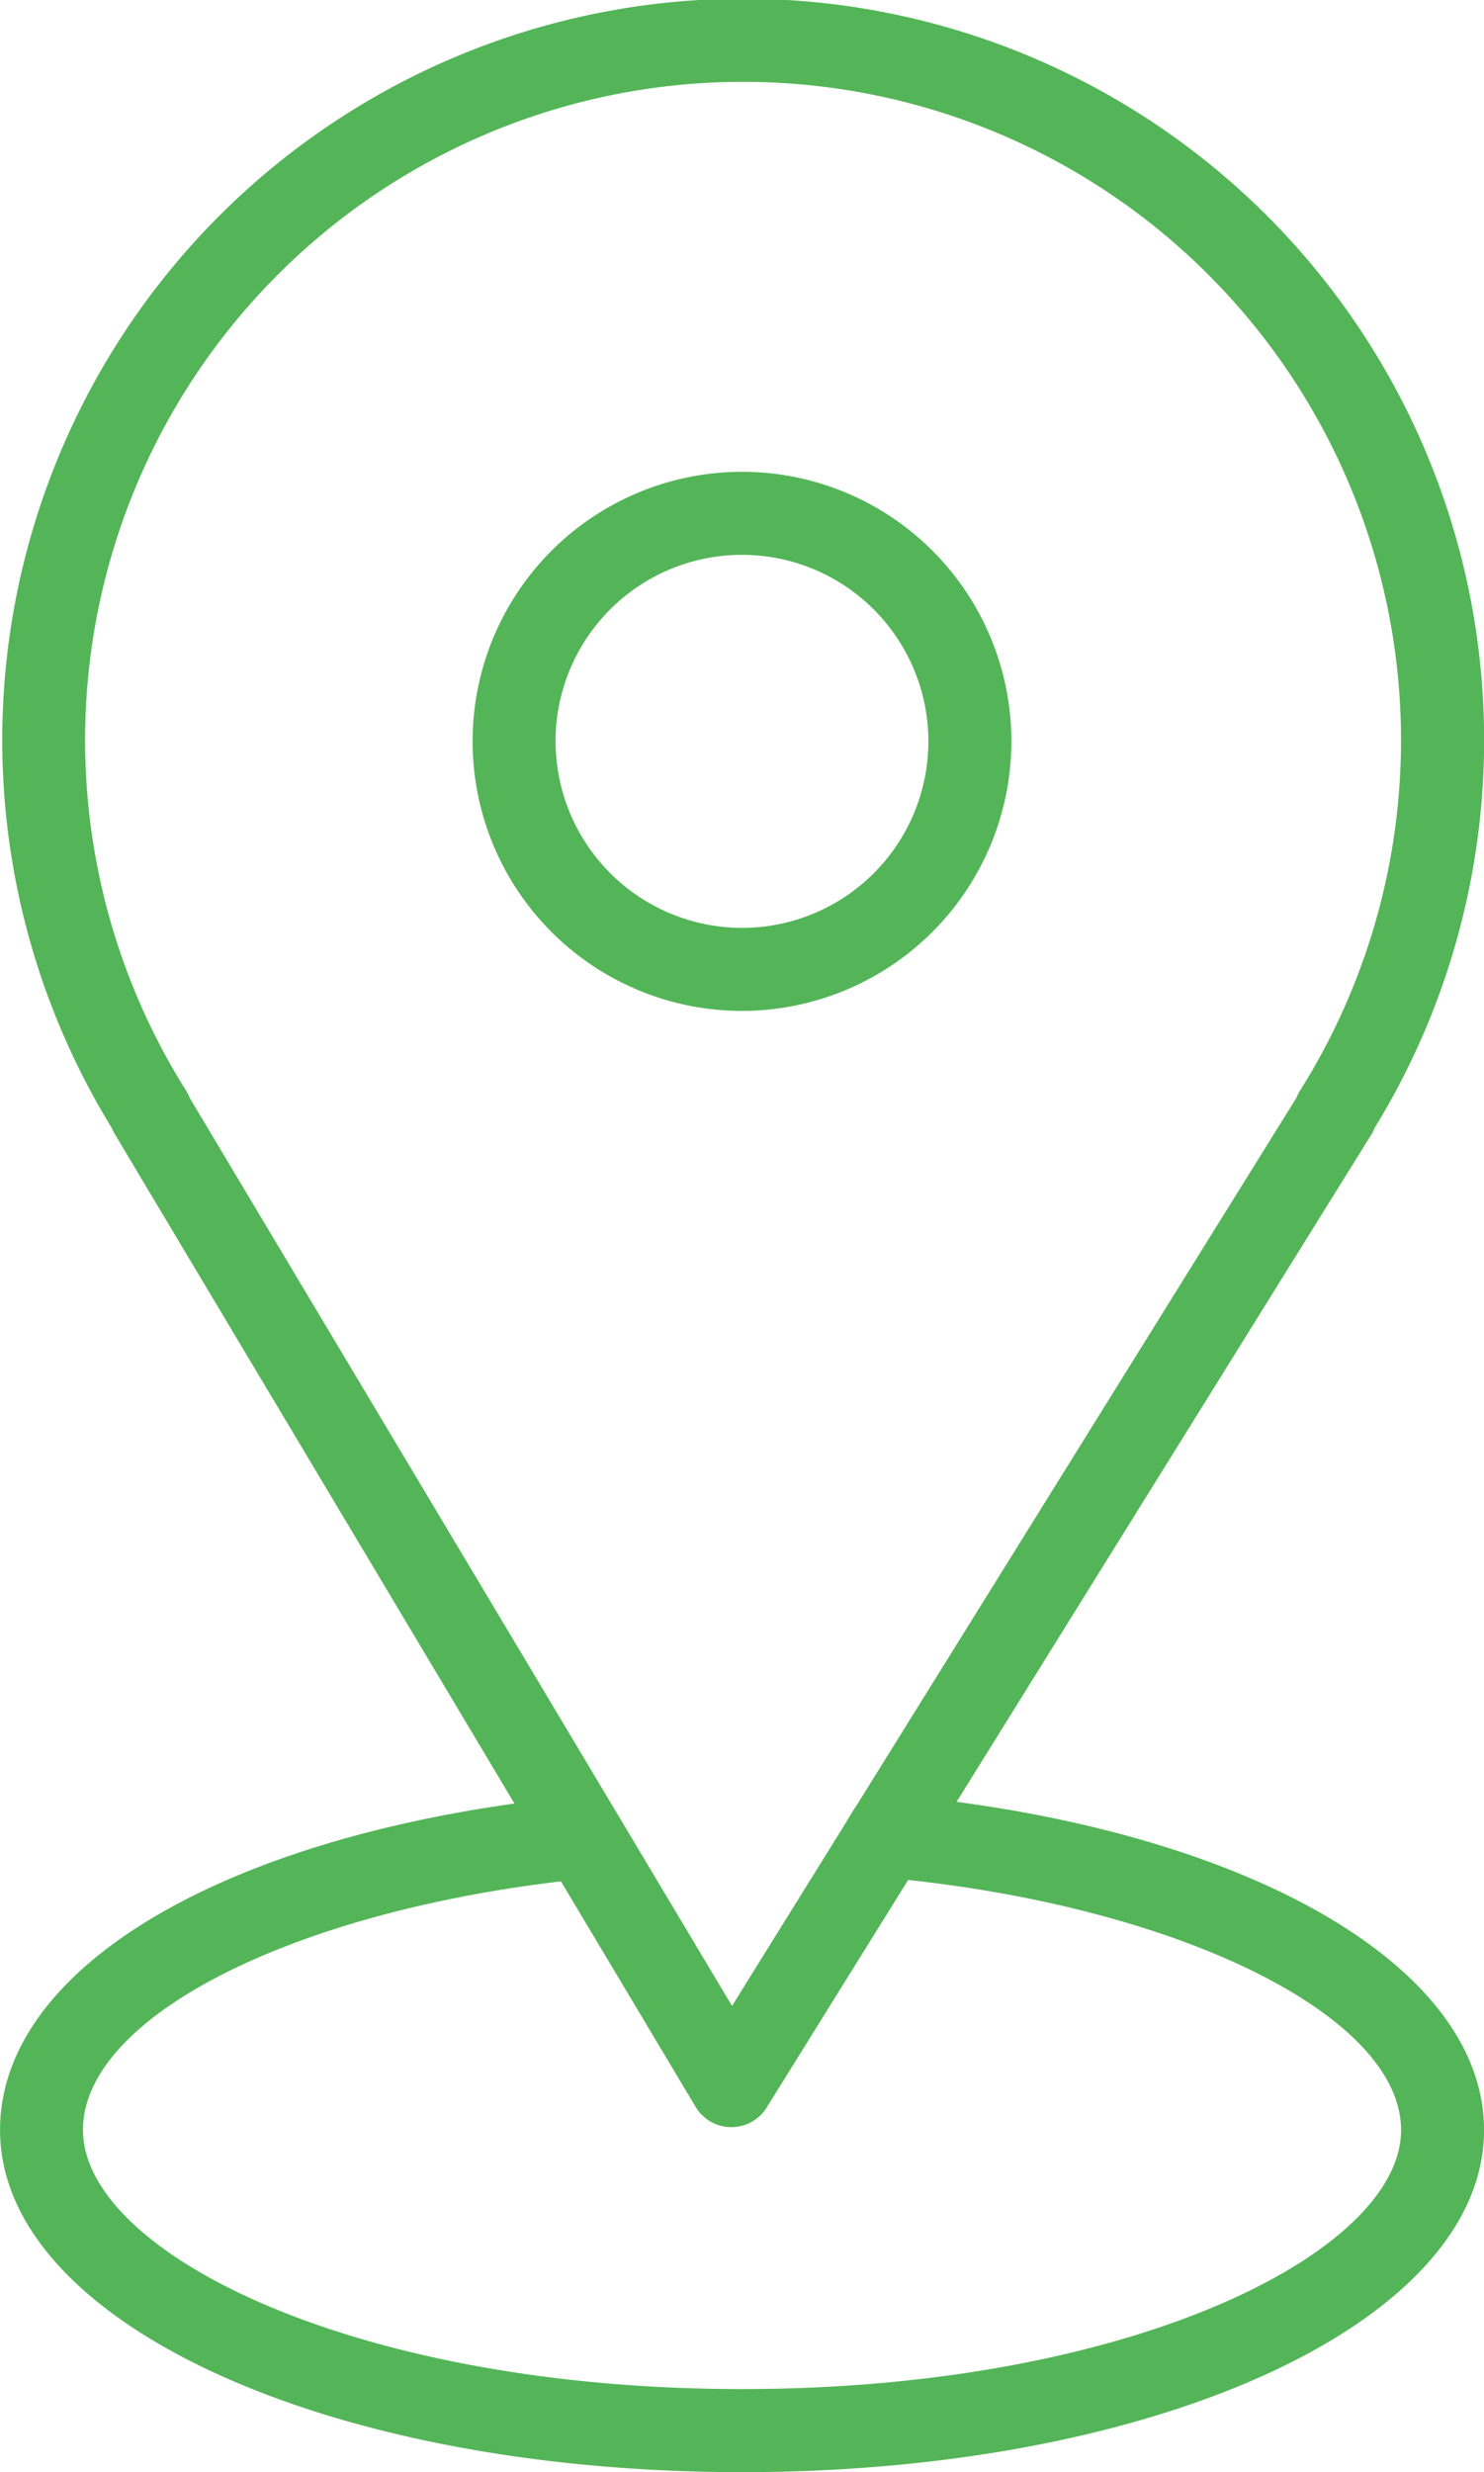 <?xml version="1.0" encoding="UTF-8"?>
<svg xmlns="http://www.w3.org/2000/svg" width="30.6" height="50.945" viewBox="0 0 30.6 50.945">
  <g id="_3586361_location_map_navigation_pointer_icon" data-name="3586361_location_map_navigation_pointer_icon" transform="translate(-23.642 -4.88)">
    <path id="Path_125" data-name="Path 125" d="M43.367,42.012l8.55-13.748a.779.779,0,0,0,.07-.14,15.278,15.278,0,1,0-26.041,0,.883.883,0,0,0,.061.123l8.243,13.8c-6.4.9-10.607,3.536-10.607,6.727,0,3.955,6.721,7.052,15.3,7.052s15.3-3.1,15.3-7.052C54.242,45.567,49.838,42.877,43.367,42.012ZM27.48,27.357a13.567,13.567,0,1,1,22.968,0,.824.824,0,0,0-.071.142L41.345,42.022c-.136.208-.163.255-.328.528l-2.281,3.668L27.557,27.511A.86.86,0,0,0,27.48,27.357ZM38.942,54.114c-8.008,0-13.589-2.815-13.589-5.341,0-2.292,4.2-4.453,9.856-5.122L37.987,48.3a.855.855,0,0,0,.727.416h.007a.856.856,0,0,0,.727-.4l2.92-4.694c5.743.622,10.164,2.837,10.164,5.155C52.531,51.3,46.951,54.114,38.942,54.114Z" fill="#53b557"></path>
    <path id="Path_126" data-name="Path 126" d="M51.841,27.484a5.555,5.555,0,1,0-5.555,5.555A5.561,5.561,0,0,0,51.841,27.484Zm-9.4,0a3.844,3.844,0,1,1,3.844,3.844A3.849,3.849,0,0,1,42.442,27.484Z" transform="translate(-7.344 -7.326)" fill="#53b557"></path>
  </g>
</svg>
